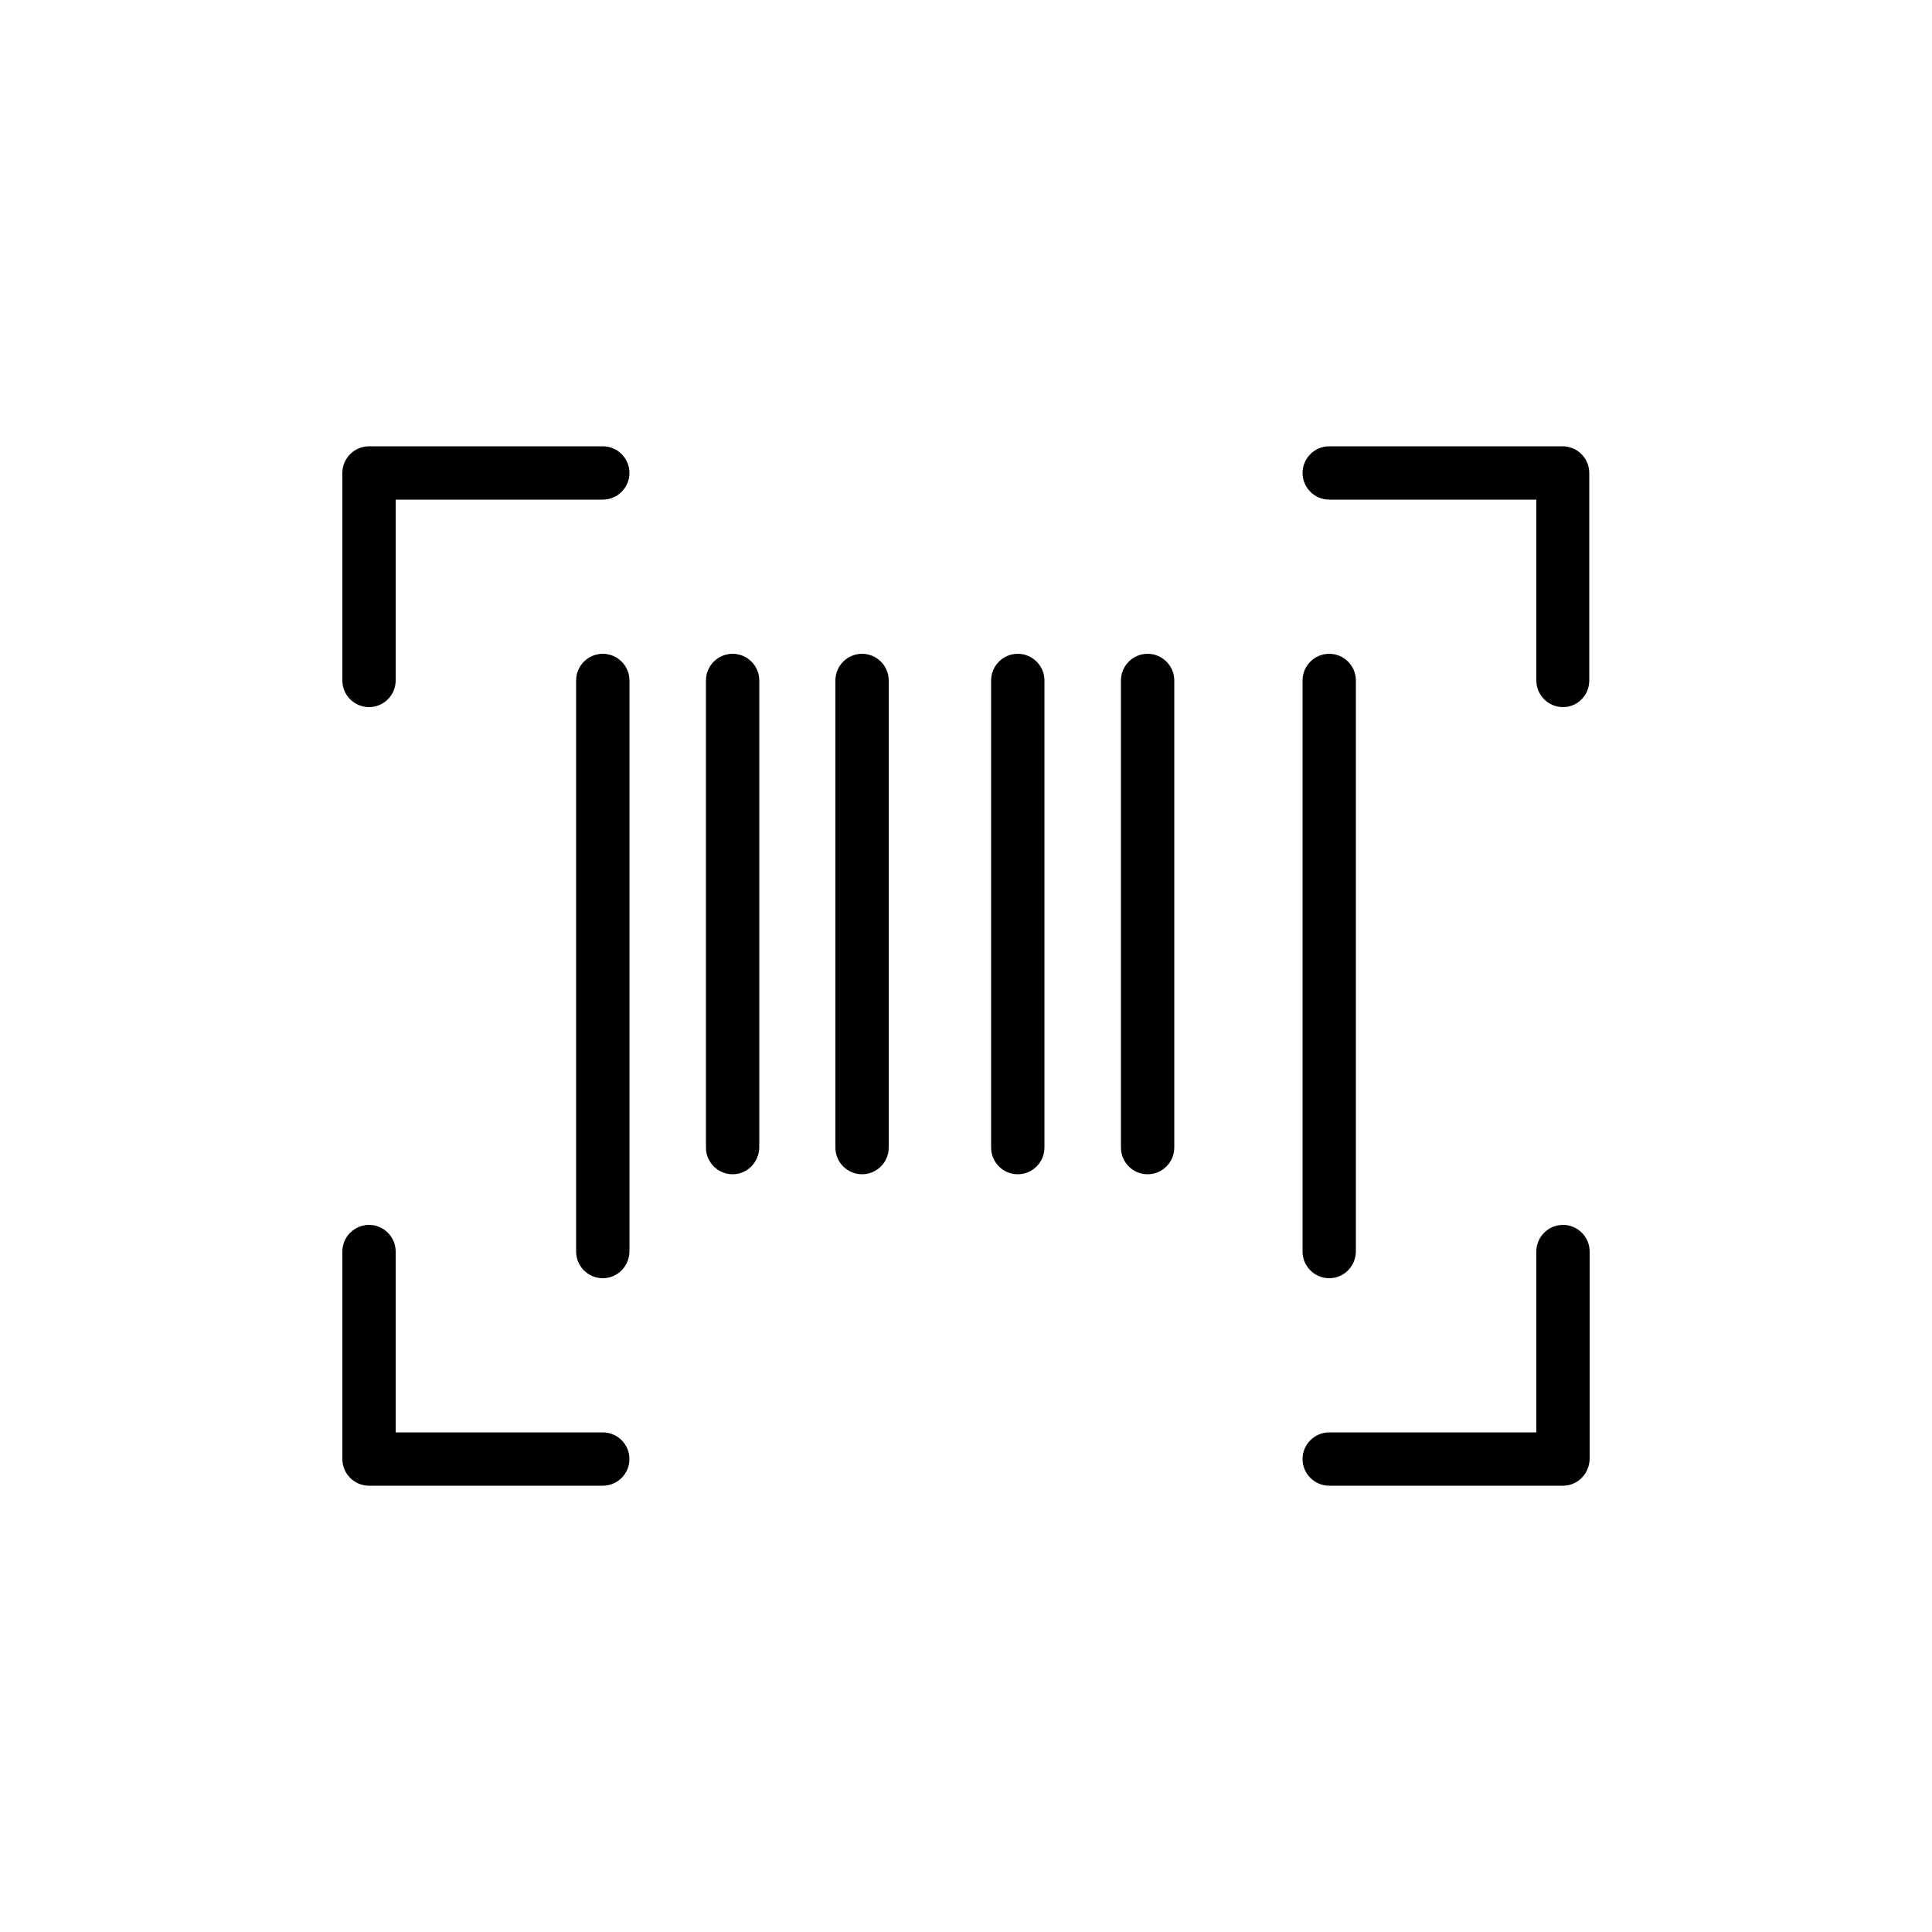 <svg xmlns="http://www.w3.org/2000/svg" xml:space="preserve" x="0px" y="0px" viewBox="0 0 500 500"><path d="M404.5 183c-3.8 0-6.9-3.1-6.9-6.9v-46.8H344c-3.8 0-6.9-3.1-6.9-6.9s3.1-6.9 6.9-6.9h60.4c3.8 0 6.9 3.1 6.9 6.9v53.7c0 3.8-3 6.9-6.8 6.9m-309 0c-3.8 0-6.9-3.1-6.9-6.9v-53.7c0-3.8 3.1-6.9 6.9-6.9H156c3.8 0 6.9 3.1 6.9 6.9s-3.1 6.9-6.9 6.9h-53.6v46.8c0 3.8-3.1 6.9-6.9 6.9m309 201.5H344c-3.8 0-6.9-3.1-6.9-6.9s3.1-6.9 6.9-6.9h53.6v-46.8c0-3.8 3.1-6.9 6.9-6.9s6.9 3.1 6.9 6.9v53.7c-.1 3.8-3.1 6.9-6.9 6.9m-248.5 0H95.5c-3.8 0-6.9-3.1-6.9-6.9v-53.7c0-3.8 3.1-6.9 6.9-6.9s6.9 3.1 6.9 6.9v46.8H156c3.8 0 6.9 3.1 6.9 6.9s-3.1 6.9-6.9 6.9m0-53.7c-3.8 0-6.9-3.1-6.9-6.9V176.1c0-3.8 3.1-6.9 6.9-6.9s6.9 3.1 6.9 6.9v147.7c0 3.9-3.1 7-6.9 7m67.1-26.9c-3.8 0-6.9-3.1-6.9-6.9V176.1c0-3.8 3.1-6.9 6.9-6.9s6.9 3.1 6.9 6.9V297c0 3.8-3.1 6.9-6.9 6.9m73.9 0c-3.8 0-6.9-3.1-6.9-6.9V176.1c0-3.8 3.1-6.9 6.9-6.9s6.9 3.1 6.9 6.9V297c0 3.8-3.1 6.9-6.9 6.9m47 26.9c-3.8 0-6.9-3.1-6.9-6.9V176.1c0-3.8 3.1-6.9 6.9-6.9s6.9 3.1 6.9 6.9v147.7c0 3.9-3.1 7-6.9 7m-154.4-26.9c-3.8 0-6.9-3.1-6.9-6.9V176.1c0-3.8 3.1-6.9 6.9-6.9s6.9 3.1 6.9 6.9V297c-.1 3.8-3.1 6.9-6.9 6.9m73.8 0c-3.8 0-6.9-3.1-6.9-6.9V176.1c0-3.8 3.1-6.9 6.9-6.9s6.9 3.1 6.9 6.9V297c0 3.8-3.1 6.9-6.9 6.9"/></svg>
